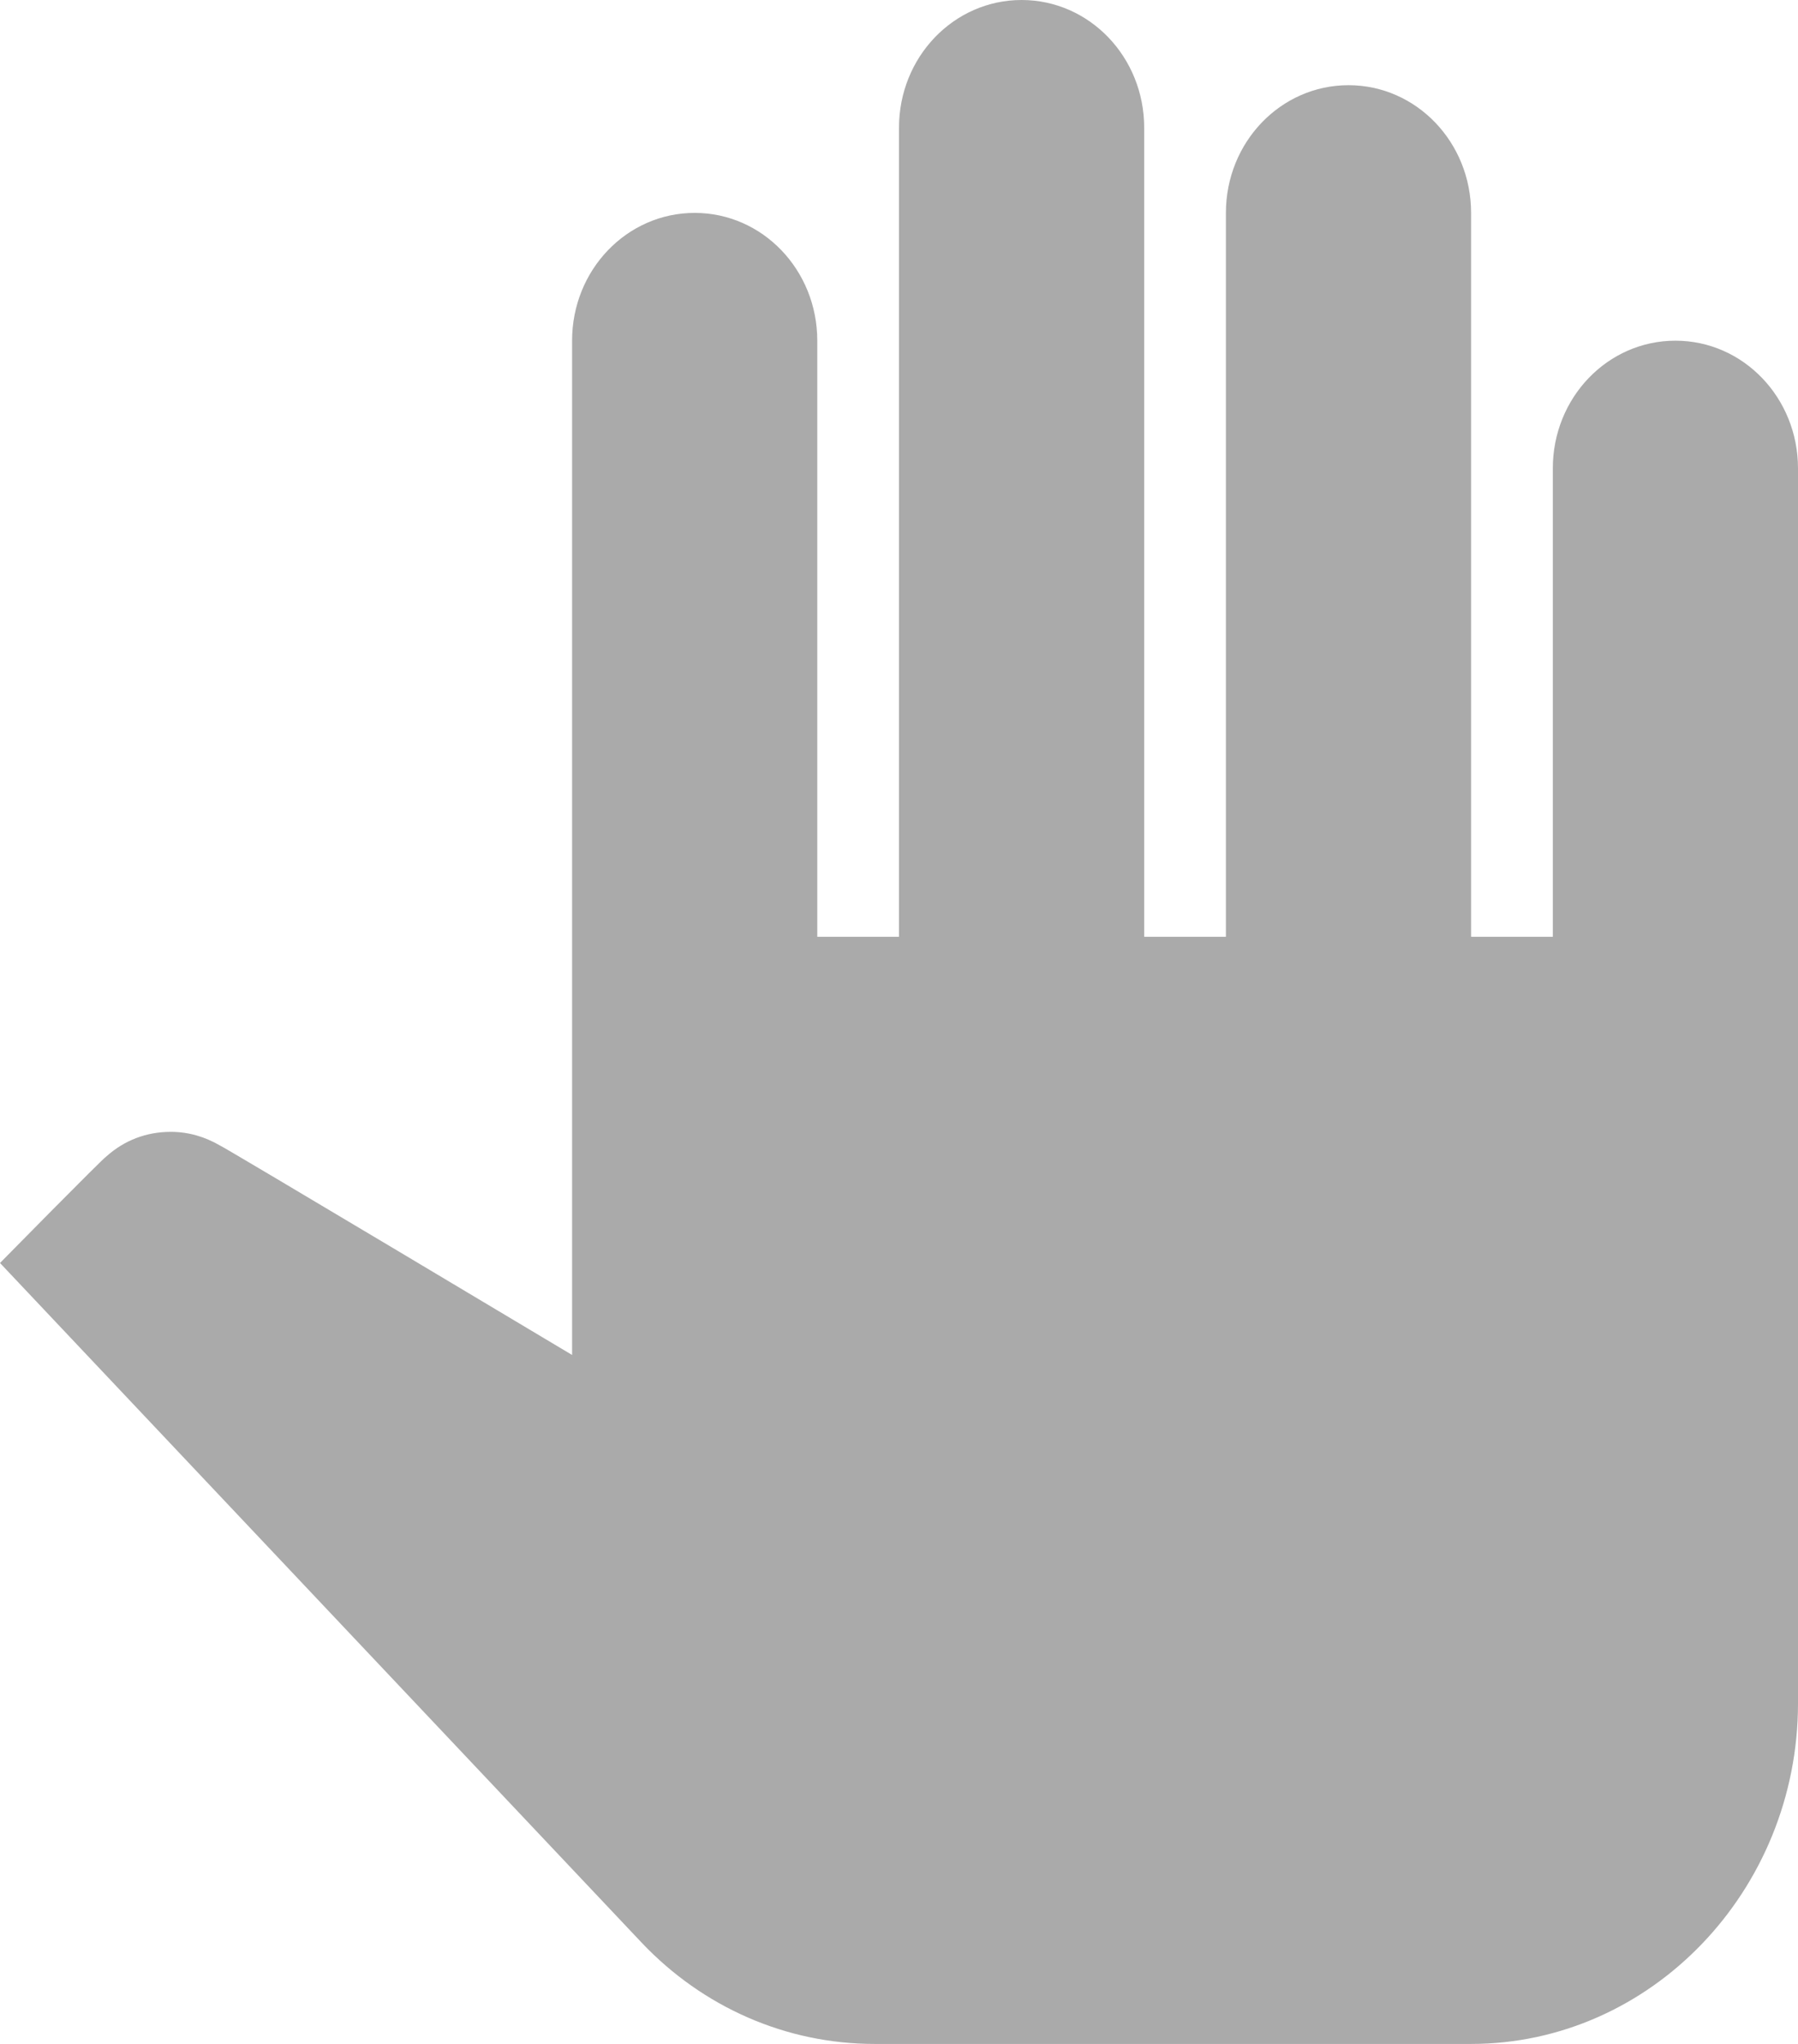 <svg width="22" height="25" viewBox="0 0 22 25" fill="none" xmlns="http://www.w3.org/2000/svg">
<path d="M22 5.729V20.833C22 23.125 20.2 25 18 25H10.7C9.62 25 8.6 24.552 7.85 23.76L0 15.448C0 15.448 1.26 14.167 1.3 14.146C1.52 13.948 1.79 13.844 2.09 13.844C2.31 13.844 2.51 13.906 2.69 14.01C2.73 14.021 7 16.573 7 16.573V4.167C7 3.302 7.67 2.604 8.5 2.604C9.33 2.604 10 3.302 10 4.167V11.458H11V1.562C11 0.698 11.67 0 12.5 0C13.33 0 14 0.698 14 1.562V11.458H15V2.604C15 1.74 15.67 1.042 16.5 1.042C17.33 1.042 18 1.74 18 2.604V11.458H19V5.729C19 4.865 19.67 4.167 20.5 4.167C21.33 4.167 22 4.865 22 5.729Z" fill="#AAAAAA"/>
</svg>
